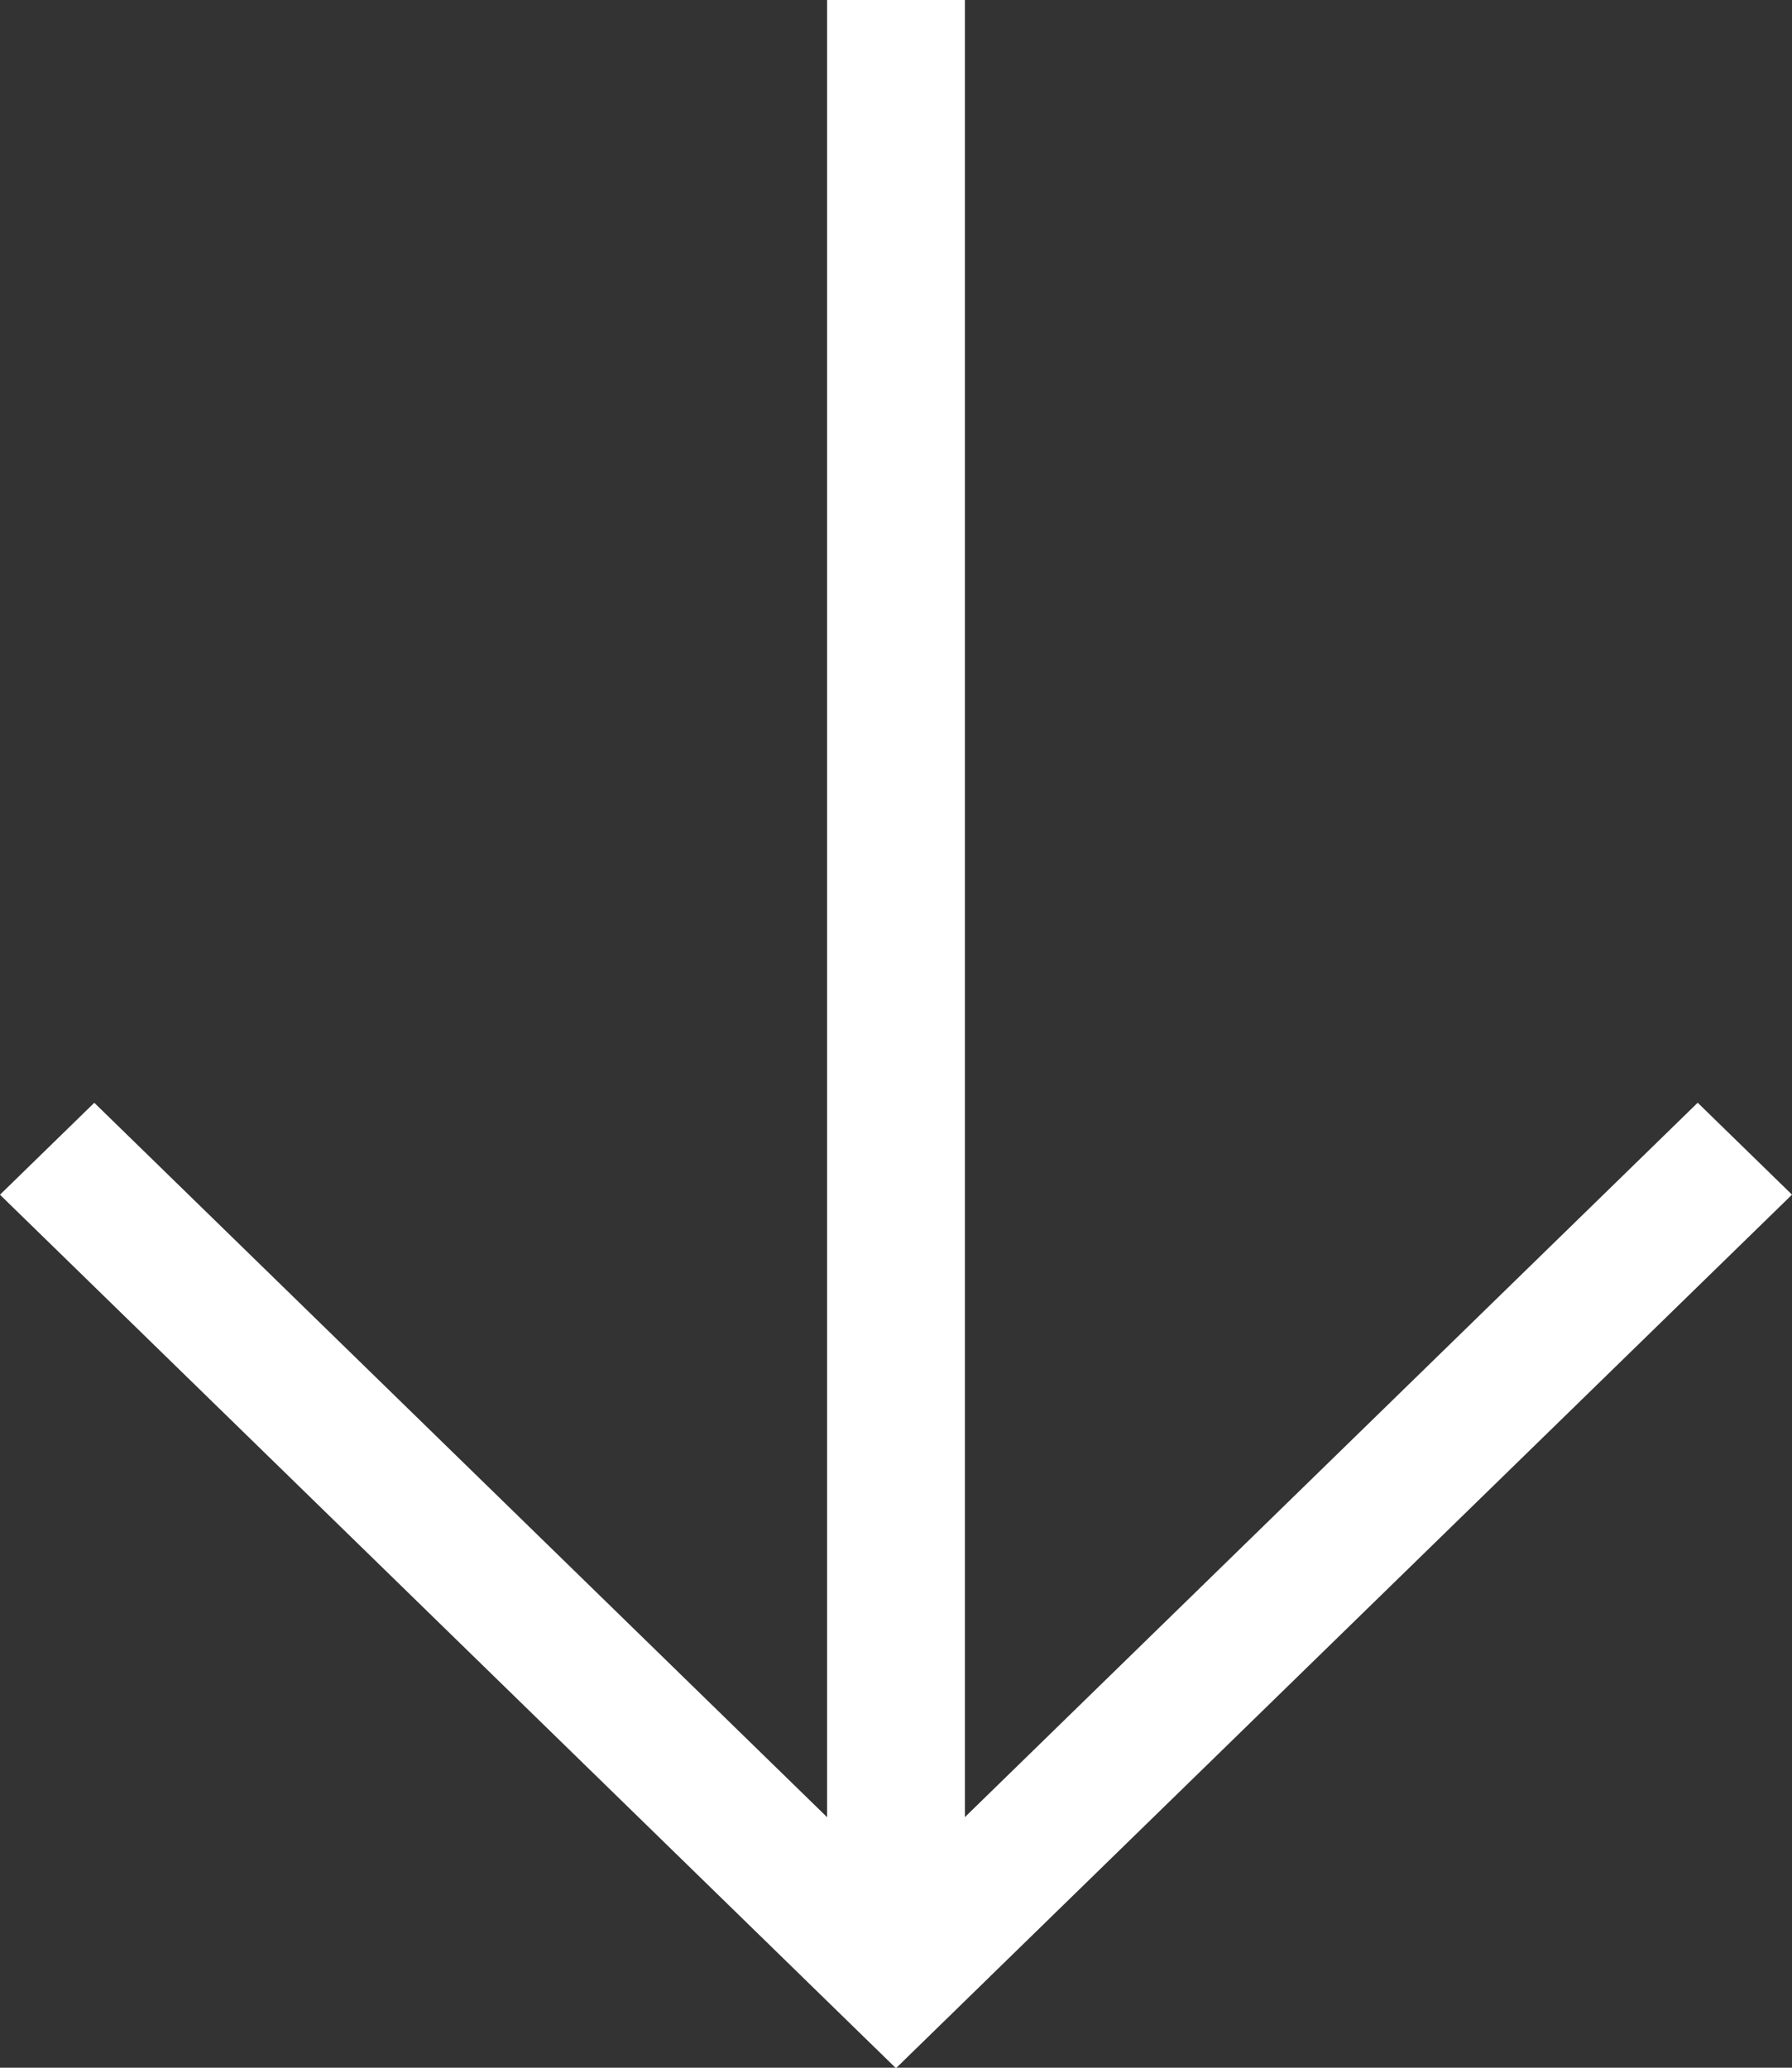 <svg width="26" height="30" viewBox="0 0 26 30" fill="none" xmlns="http://www.w3.org/2000/svg">
<rect x="0" y="0" width="26" height="30" fill="#333333" stroke="none"/>
<rect width="18.151" height="1.911" transform="matrix(-0.716 0.698 -0.716 -0.698 26 17.333)" fill="white"/>
<rect width="18.151" height="1.911" transform="matrix(0.716 0.698 -0.716 0.698 1.368 16)" fill="white"/>
<rect x="12" width="2" height="28" fill="white"/>
</svg>
